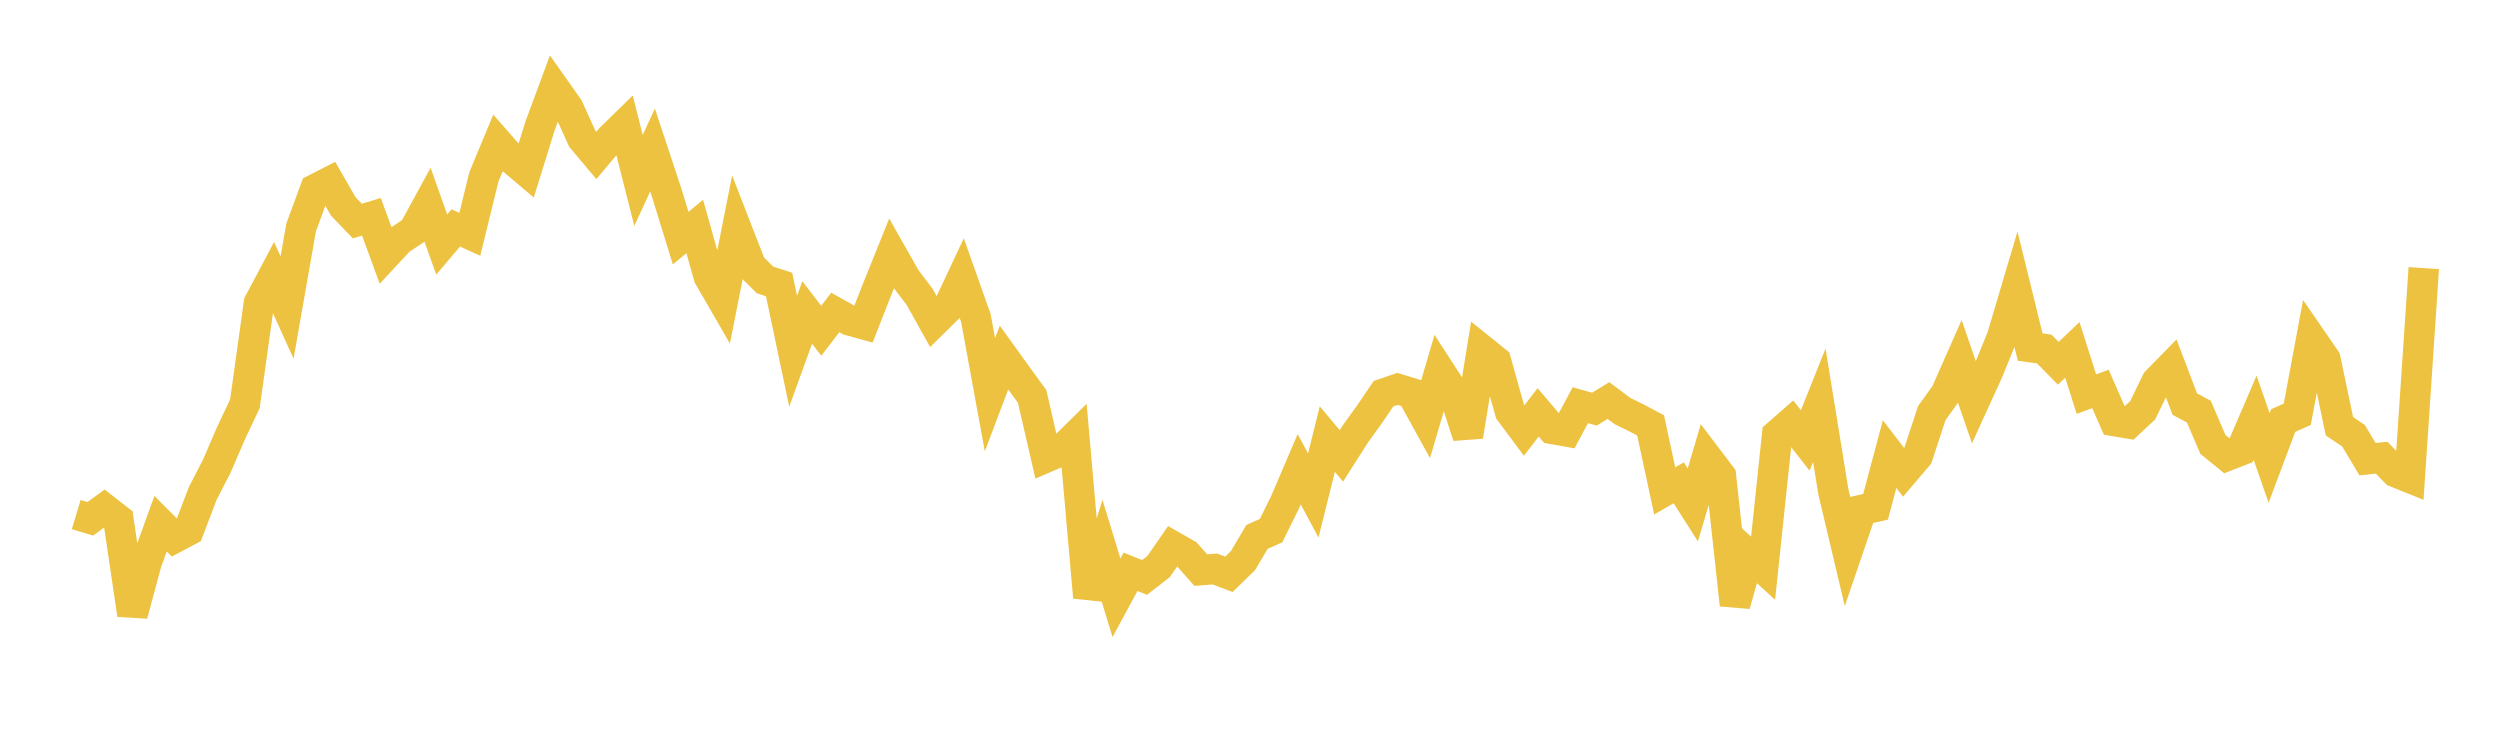 <svg width="164" height="48" xmlns="http://www.w3.org/2000/svg" xmlns:xlink="http://www.w3.org/1999/xlink"><path fill="none" stroke="rgb(237,194,64)" stroke-width="2" d="M5,33.755L5.922,34.034L6.844,33.365L7.766,34.083L8.689,40.326L9.611,36.902L10.533,34.355L11.455,35.28L12.377,34.791L13.299,32.37L14.222,30.581L15.144,28.439L16.066,26.485L16.988,19.878L17.91,18.141L18.832,20.171L19.754,14.921L20.677,12.412L21.599,11.94L22.521,13.544L23.443,14.503L24.365,14.22L25.287,16.739L26.21,15.747L27.132,15.135L28.054,13.448L28.976,16.044L29.898,14.954L30.82,15.371L31.743,11.606L32.665,9.387L33.587,10.437L34.509,11.218L35.431,8.25L36.353,5.763L37.275,7.069L38.198,9.1L39.12,10.196L40.042,9.096L40.964,8.194L41.886,11.838L42.808,9.84L43.731,12.633L44.653,15.621L45.575,14.857L46.497,18.137L47.419,19.734L48.341,15.075L49.263,17.448L50.186,18.363L51.108,18.665L52.03,23.042L52.952,20.502L53.874,21.697L54.796,20.497L55.719,21.015L56.641,21.27L57.563,18.922L58.485,16.633L59.407,18.259L60.329,19.477L61.251,21.133L62.174,20.225L63.096,18.261L64.018,20.865L64.94,25.894L65.862,23.459L66.784,24.738L67.707,26.004L68.629,30.004L69.551,29.606L70.473,28.695L71.395,39.183L72.317,36.193L73.24,39.214L74.162,37.509L75.084,37.879L76.006,37.163L76.928,35.832L77.85,36.359L78.772,37.4L79.695,37.326L80.617,37.676L81.539,36.777L82.461,35.22L83.383,34.81L84.305,32.937L85.228,30.781L86.15,32.504L87.072,28.805L87.994,29.907L88.916,28.459L89.838,27.182L90.76,25.824L91.683,25.511L92.605,25.794L93.527,27.468L94.449,24.338L95.371,25.758L96.293,28.621L97.216,22.955L98.138,23.698L99.06,27.003L99.982,28.243L100.904,27.051L101.826,28.136L102.749,28.3L103.671,26.582L104.593,26.84L105.515,26.276L106.437,26.965L107.359,27.416L108.281,27.908L109.204,32.199L110.126,31.672L111.048,33.125L111.97,30.008L112.892,31.224L113.814,39.675L114.737,36.431L115.659,37.272L116.581,28.524L117.503,27.717L118.425,28.893L119.347,26.584L120.269,32.259L121.192,36.154L122.114,33.455L123.036,33.248L123.958,29.788L124.88,30.992L125.802,29.907L126.725,27.1L127.647,25.814L128.569,23.727L129.491,26.391L130.413,24.373L131.335,22.11L132.257,19.005L133.18,22.768L134.102,22.895L135.024,23.831L135.946,22.954L136.868,25.852L137.79,25.516L138.713,27.621L139.635,27.776L140.557,26.918L141.479,25.025L142.401,24.083L143.323,26.507L144.246,27.006L145.168,29.155L146.09,29.904L147.012,29.545L147.934,27.401L148.856,30.044L149.778,27.588L150.701,27.176L151.623,22.23L152.545,23.569L153.467,27.963L154.389,28.582L155.311,30.123L156.234,30.023L157.156,30.975L158.078,31.346L159,17.587"></path></svg>